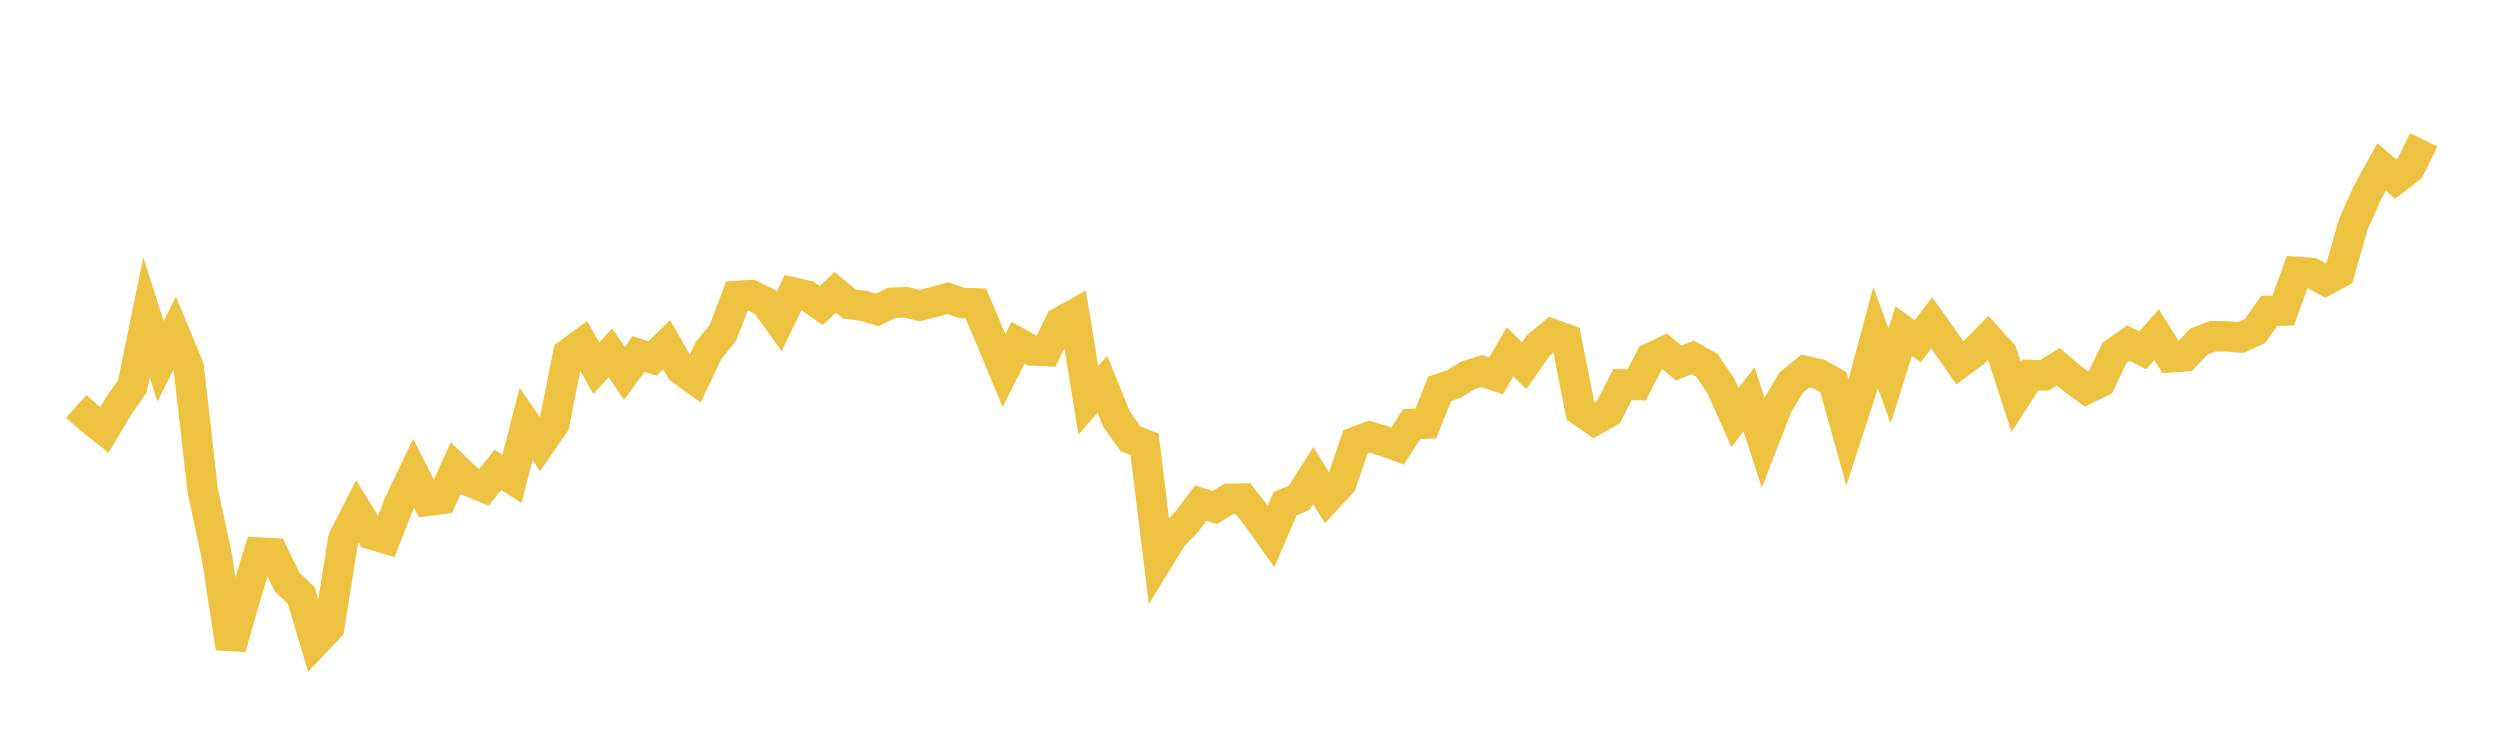 <svg width="164" height="48" xmlns="http://www.w3.org/2000/svg" xmlns:xlink="http://www.w3.org/1999/xlink"><path fill="none" stroke="rgb(237,194,64)" stroke-width="2" d="M5,26.66L5.922,27.475L6.844,28.208L7.766,26.663L8.689,25.331L9.611,20.824L10.533,23.705L11.455,21.862L12.377,24.086L13.299,32.19L14.222,36.493L15.144,42.51L16.066,39.267L16.988,36.248L17.91,36.292L18.832,38.175L19.754,39.051L20.677,42.125L21.599,41.145L22.521,35.342L23.443,33.544L24.365,35.053L25.287,35.33L26.21,32.974L27.132,31.046L28.054,32.854L28.976,32.732L29.898,30.712L30.82,31.586L31.743,31.967L32.665,30.829L33.587,31.415L34.509,27.811L35.431,29.147L36.353,27.813L37.275,23.205L38.198,22.531L39.12,24.155L40.042,23.147L40.964,24.499L41.886,23.224L42.808,23.516L43.731,22.615L44.653,24.222L45.575,24.894L46.497,22.963L47.419,21.849L48.341,19.419L49.263,19.358L50.186,19.806L51.108,21.092L52.03,19.186L52.952,19.397L53.874,20.046L54.796,19.178L55.719,19.944L56.641,20.06L57.563,20.328L58.485,19.868L59.407,19.827L60.329,20.047L61.251,19.819L62.174,19.556L63.096,19.875L64.018,19.902L64.94,22.094L65.862,24.307L66.784,22.485L67.707,22.989L68.629,23.03L69.551,21.137L70.473,20.623L71.395,26.256L72.317,25.212L73.24,27.485L74.162,28.784L75.084,29.152L76.006,36.672L76.928,35.177L77.85,34.225L78.772,33.007L79.695,33.292L80.617,32.725L81.539,32.706L82.461,33.882L83.383,35.181L84.305,33.038L85.228,32.645L86.15,31.201L87.072,32.683L87.994,31.687L88.916,28.987L89.838,28.641L90.76,28.923L91.683,29.262L92.605,27.818L93.527,27.785L94.449,25.5L95.371,25.194L96.293,24.624L97.216,24.339L98.138,24.658L99.06,23.082L99.982,23.986L100.904,22.67L101.826,21.915L102.749,22.254L103.671,26.933L104.593,27.571L105.515,27.041L106.437,25.222L107.359,25.254L108.281,23.487L109.204,23.049L110.126,23.818L111.048,23.446L111.97,23.959L112.892,25.33L113.814,27.391L114.737,26.197L115.659,29.019L116.581,26.652L117.503,25.097L118.425,24.34L119.347,24.55L120.269,25.069L121.192,28.392L122.114,25.562L123.036,22.136L123.958,24.66L124.88,21.718L125.802,22.385L126.725,21.186L127.647,22.481L128.569,23.805L129.491,23.116L130.413,22.176L131.335,23.196L132.257,26.032L133.18,24.602L134.102,24.626L135.024,24.06L135.946,24.839L136.868,25.512L137.79,25.07L138.713,23.151L139.635,22.509L140.557,22.985L141.479,21.953L142.401,23.445L143.323,23.379L144.246,22.407L145.168,22.056L146.09,22.067L147.012,22.136L147.934,21.71L148.856,20.394L149.778,20.369L150.701,17.84L151.623,17.902L152.545,18.397L153.467,17.897L154.389,14.687L155.311,12.618L156.234,10.954L157.156,11.751L158.078,11.044L159,9.173"></path></svg>